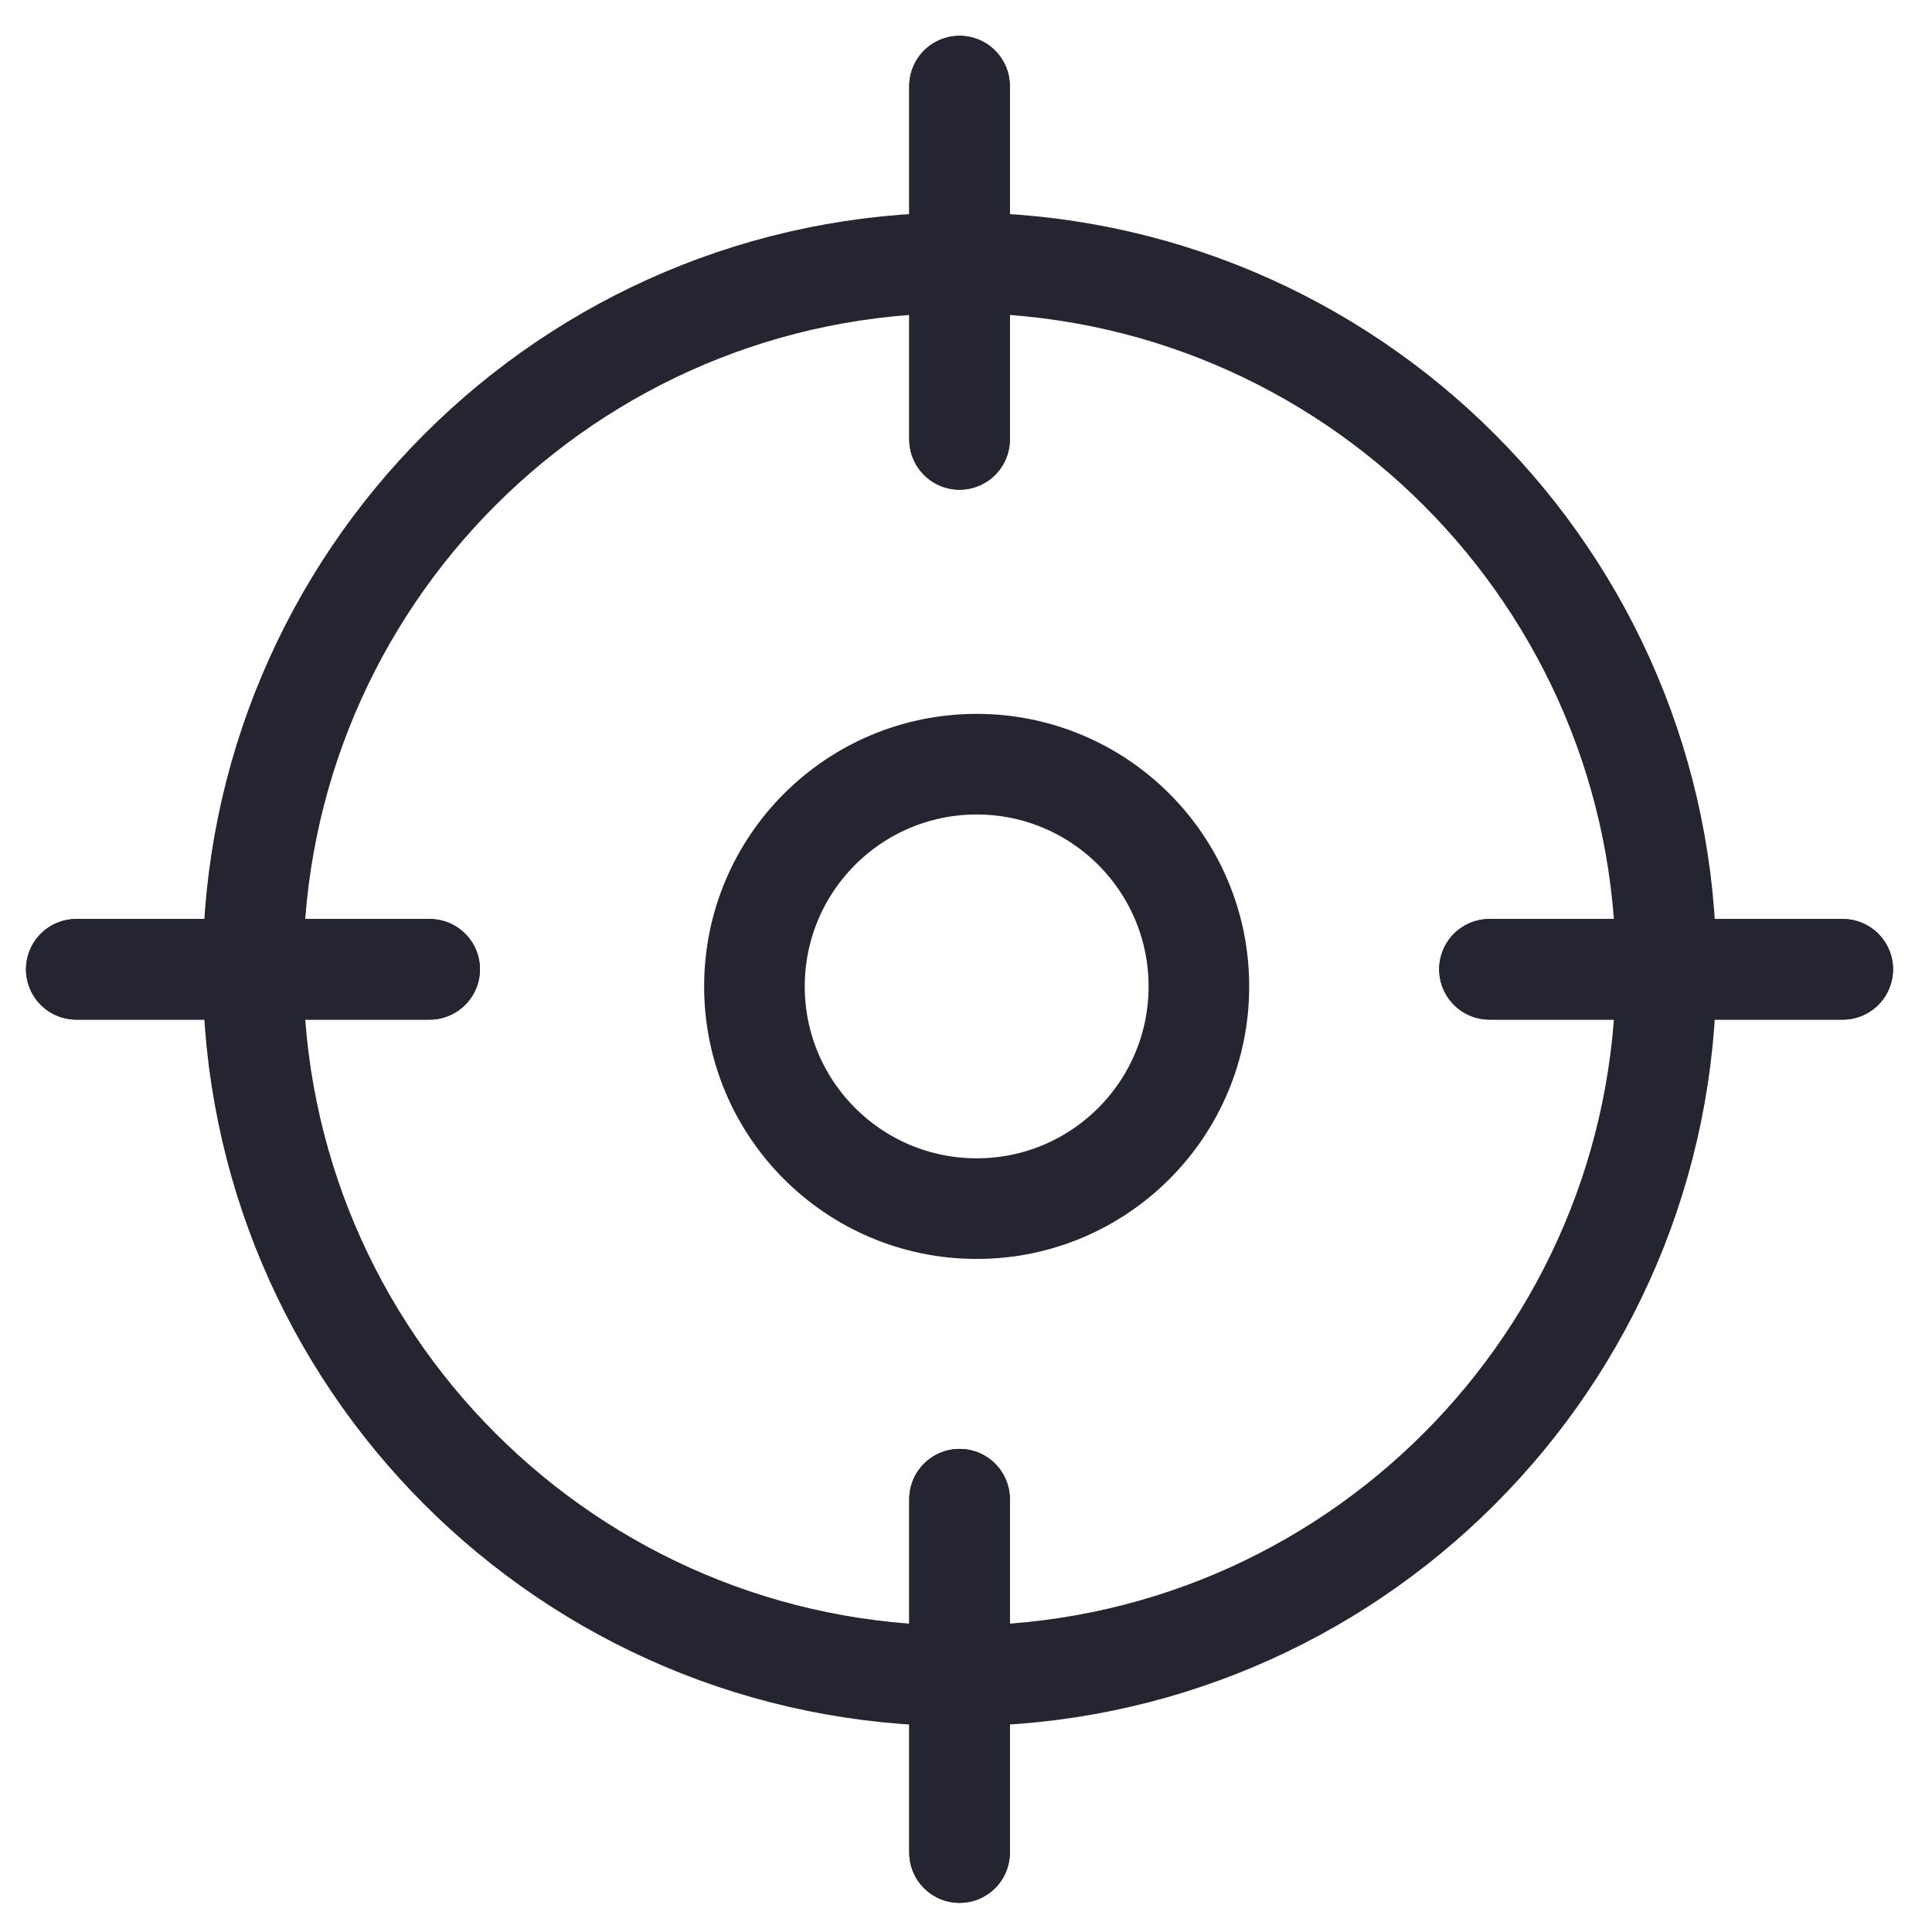 <svg width="24" height="24" viewBox="0 0 24 24" fill="none" xmlns="http://www.w3.org/2000/svg">
<path d="M22.891 12.041H18.503M5.337 12.041H0.948M11.92 5.458V1.07M11.92 23.013V18.624M20.697 12.041C20.697 16.889 16.767 20.818 11.92 20.818C7.072 20.818 3.143 16.889 3.143 12.041C3.143 7.194 7.072 3.264 11.92 3.264C16.767 3.264 20.697 7.194 20.697 12.041Z" stroke="#242530" stroke-width="1.25" stroke-linecap="round" stroke-linejoin="round"/>
<path d="M22.891 12.041H18.503M5.337 12.041H0.948M11.92 5.458V1.07M11.92 23.013V18.624" stroke="#242530" stroke-width="1.25" stroke-linecap="round" stroke-linejoin="round"/>
<path d="M12.133 15.014C13.657 15.014 14.893 13.778 14.893 12.254C14.893 10.729 13.657 9.493 12.133 9.493C10.608 9.493 9.372 10.729 9.372 12.254C9.372 13.778 10.608 15.014 12.133 15.014Z" stroke="#242530" stroke-width="1.25" stroke-linecap="round" stroke-linejoin="round"/>
</svg>
